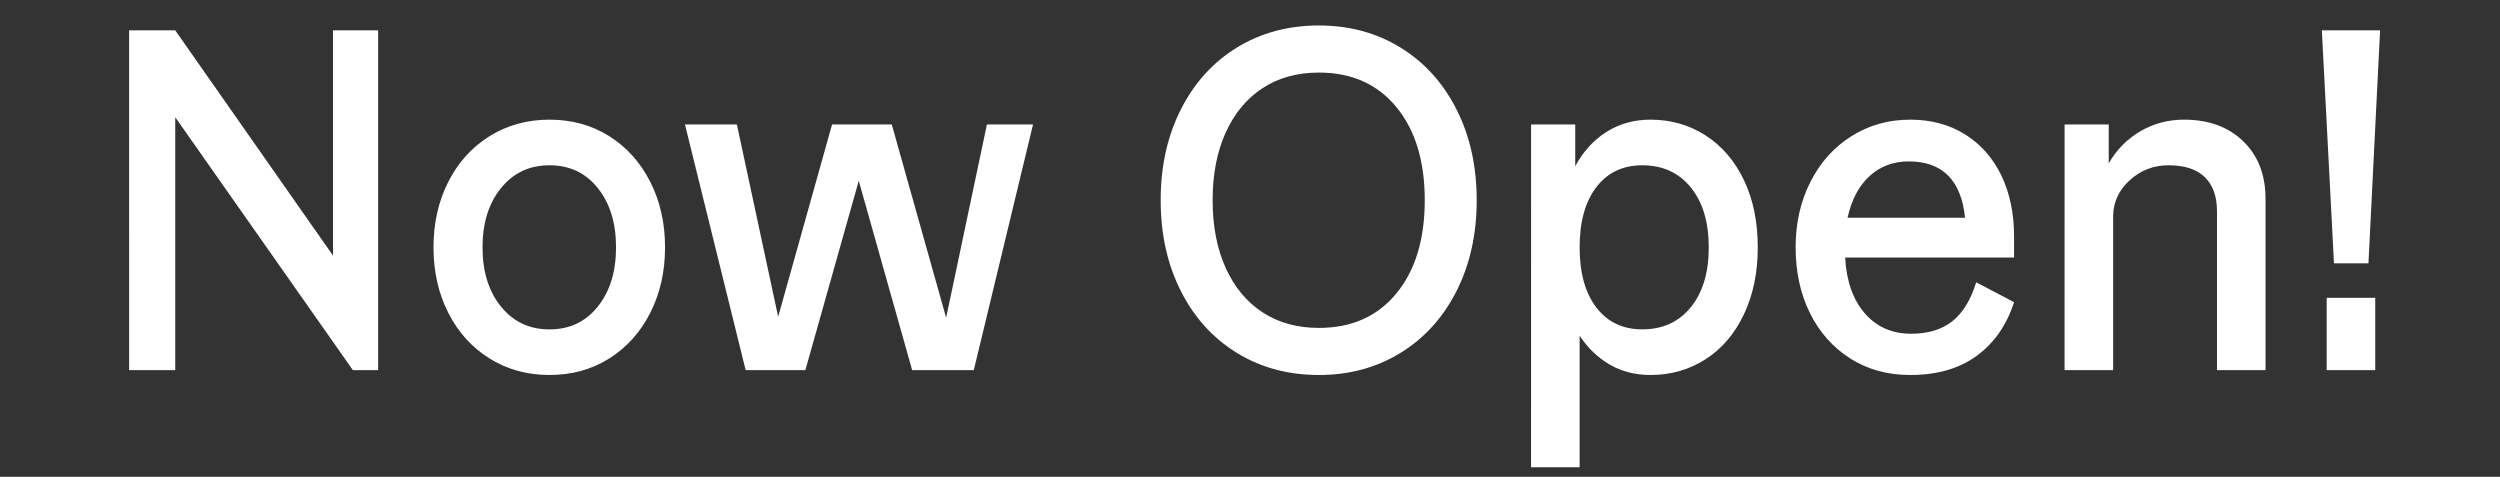 <svg width="108.436" height="20.68" viewBox="0 0 108.436 20.68" xmlns="http://www.w3.org/2000/svg"><rect x="0" y="0" width="108.436" height="20.68" fill="#333333" stroke="none"/><g fill="#fff"><path d="M5.6 1.316h2.001l6.843 9.77v-9.77h1.958v14.739h-1.095L7.601 5.085v10.97h-2zM23.835 16.265q-1.453 0-2.6-.716-1.148-.715-1.79-1.979-.642-1.263-.642-2.842 0-1.58.642-2.843t1.79-1.979q1.147-.716 2.6-.716t2.59.716q1.137.716 1.779 1.98.642 1.263.642 2.842 0 1.579-.642 2.842-.642 1.264-1.78 1.98-1.136.715-2.59.715zm-2.906-5.537q0 1.579.8 2.569t2.106.99q1.305 0 2.095-.99.79-.99.79-2.57 0-1.578-.79-2.568t-2.095-.99q-1.306 0-2.106.99-.8.99-.8 2.569zM29.71 5.4h2.252l1.79 8.339L36.09 5.4h2.59l2.358 8.38 1.769-8.38h2l-2.569 10.654h-2.674l-2.316-8.212-2.316 8.212h-2.59zM57.208 16.265q-2 0-3.558-.958-1.559-.958-2.432-2.684-.874-1.727-.874-3.938 0-2.21.874-3.937.873-1.727 2.432-2.685 1.558-.958 3.558-.958 1.98 0 3.537.958 1.558.958 2.432 2.685.874 1.727.874 3.937 0 2.211-.874 3.938-.874 1.726-2.432 2.684-1.558.958-3.537.958zm-4.611-7.58q0 1.685.568 2.938.569 1.252 1.6 1.926 1.032.674 2.443.674 2.127 0 3.358-1.495 1.232-1.495 1.232-4.043 0-2.547-1.232-4.042-1.231-1.495-3.358-1.495-1.41 0-2.443.674-1.031.673-1.6 1.926-.568 1.253-.568 2.937zM66.41 5.4h1.915v1.812q.506-.948 1.348-1.485.842-.537 1.916-.537 1.326 0 2.39.684 1.063.685 1.663 1.938.6 1.252.6 2.916 0 1.642-.6 2.905-.6 1.264-1.663 1.948-1.064.684-2.39.684-.99 0-1.769-.452-.779-.453-1.305-1.253v5.706h-2.106zm2.105 5.328q0 1.663.726 2.61.727.948 1.99.948 1.326 0 2.105-.958.78-.958.78-2.6 0-1.643-.78-2.6-.779-.959-2.105-.959-1.263 0-1.99.948-.726.947-.726 2.61zM82.854 16.265q-1.474 0-2.6-.716-1.127-.715-1.748-1.968-.622-1.253-.622-2.853 0-1.58.643-2.843.642-1.263 1.779-1.979 1.137-.716 2.548-.716 1.347 0 2.368.632t1.58 1.779q.557 1.148.557 2.664v.905h-7.327q.084 1.537.853 2.421.768.885 2.01.885 1.096 0 1.78-.537.684-.537 1.042-1.695l1.642.863q-.484 1.495-1.62 2.327-1.138.831-2.885.831zm2.379-6.822q-.253-2.442-2.443-2.442-1.01 0-1.705.642-.695.642-.948 1.8zM89.55 5.4h1.915v1.685q.506-.884 1.369-1.39.863-.505 1.895-.505 1.6 0 2.569.937.968.937.968 2.495v7.433h-2.105V9.17q0-.969-.527-1.485-.526-.516-1.579-.516-.969 0-1.684.653-.716.653-.716 1.58v6.653h-2.106zM100.709 1.316h2.526l-.505 10.107h-1.495zm.21 11.602h2.106v3.137h-2.106z"/></g></svg>